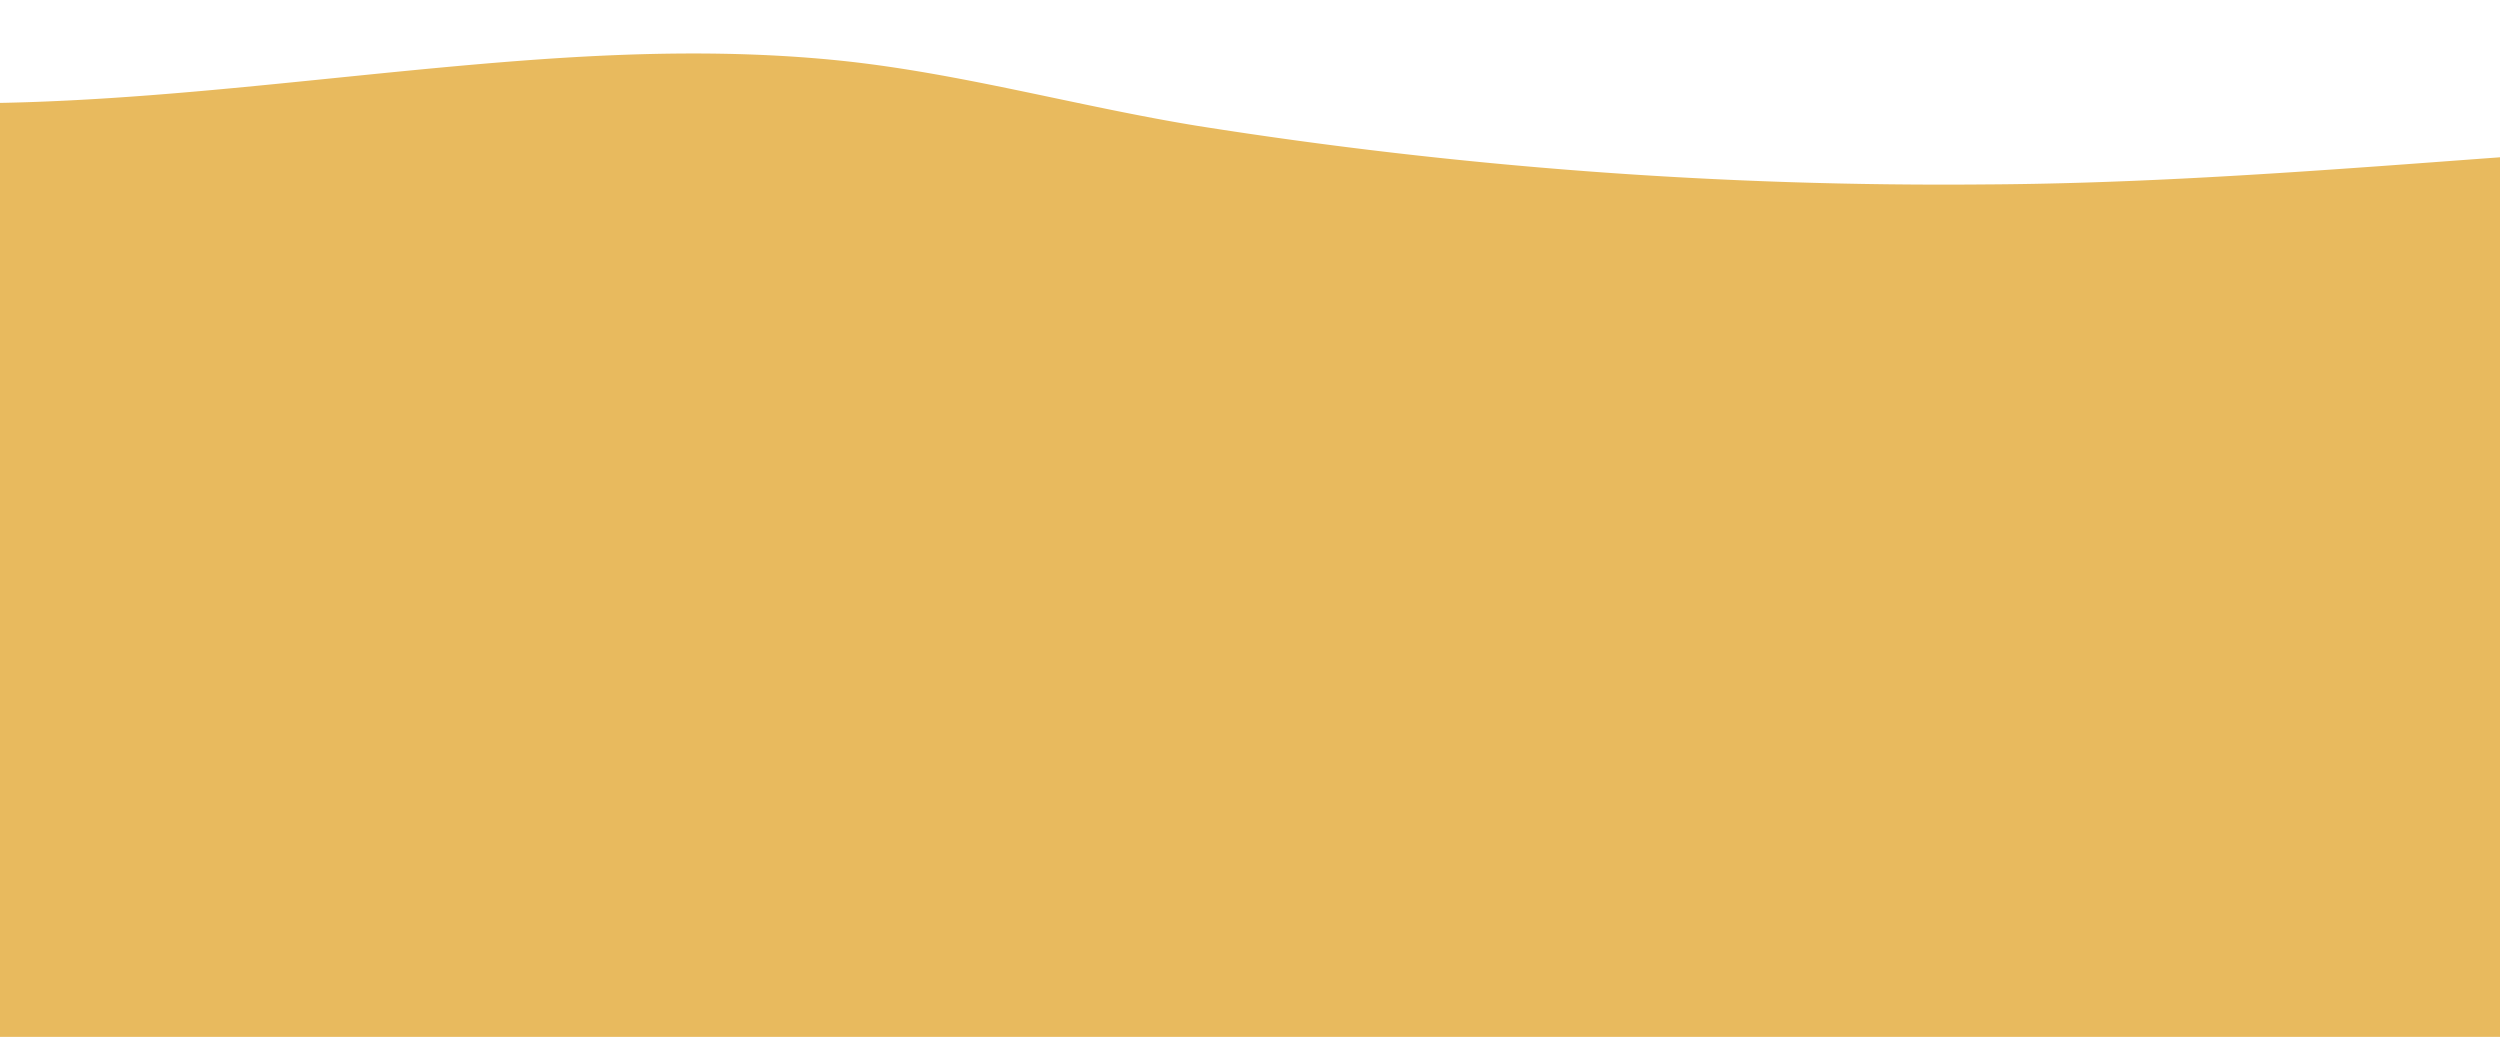 <svg xmlns="http://www.w3.org/2000/svg" xmlns:xlink="http://www.w3.org/1999/xlink" width="393" height="163" viewBox="0 0 393 163"><defs><clipPath id="clip-path"><rect id="Rectangle_245" data-name="Rectangle 245" width="393" height="163" transform="translate(0 4176)" fill="none"></rect></clipPath><clipPath id="clip-path-2"><rect id="Rectangle_223" data-name="Rectangle 223" width="393" height="286" transform="translate(0 4169)" fill="#fff" stroke="#707070" stroke-width="1"></rect></clipPath><clipPath id="clip-path-3"><path id="Path_20707" data-name="Path 20707" d="M0,0H980.935V382.278H0Z" fill="#e8ba5e"></path></clipPath></defs><g id="Mask_Group_55" data-name="Mask Group 55" transform="translate(0 -4176)" clip-path="url(#clip-path)"><g id="Mask_Group_38" data-name="Mask Group 38" clip-path="url(#clip-path-2)"><g id="Group_9902" data-name="Group 9902" transform="matrix(1, 0.017, -0.017, 1, -94.057, 4066.709)" clip-path="url(#clip-path-3)"><g id="Group_9901" data-name="Group 9901" transform="translate(21.301 71.764)"><path id="Path_20706" data-name="Path 20706" d="M987.45,0C950.837,5.67,914.4,20.234,877.937,29.965,796.653,51.629,714.473,44.433,632.883,45.98c-40.587.76-81.18,1.941-121.764,4.482-41.356,2.576-82.665,8.2-124.037,9.116A748.943,748.943,0,0,1,263.2,52.492c-18.867-2.735-37.716-7.728-56.608-9.33-16.494-1.4-33.007-.677-49.507.843C122.449,47.2,87.787,53.59,53.122,52.036c-16.3-.732-32.814-2.976-49.066-8.805C1.406,139.134-1.3,234.491.687,275.664c10.887,3.439,22.423,1.685,33.555,1.761,35.576.235,71.372-2.32,106.916.615,33.483,2.776,72.841.3,106.872,10.8,35.771,11.043,69.462,21.457,106.824,21.671,38.047.235,73.282-9.965,111.234-9.744,70.391.4,141.256,8.626,209.6-11.5,34.126-10.048,72.525-18.563,106.991-17.873,35.771.711,67.75-23.473,102.771-32.927,34-9.185,68.113-39.688,102.84-49.654" transform="translate(0)" fill="#e8ba5e"></path></g></g></g></g></svg>